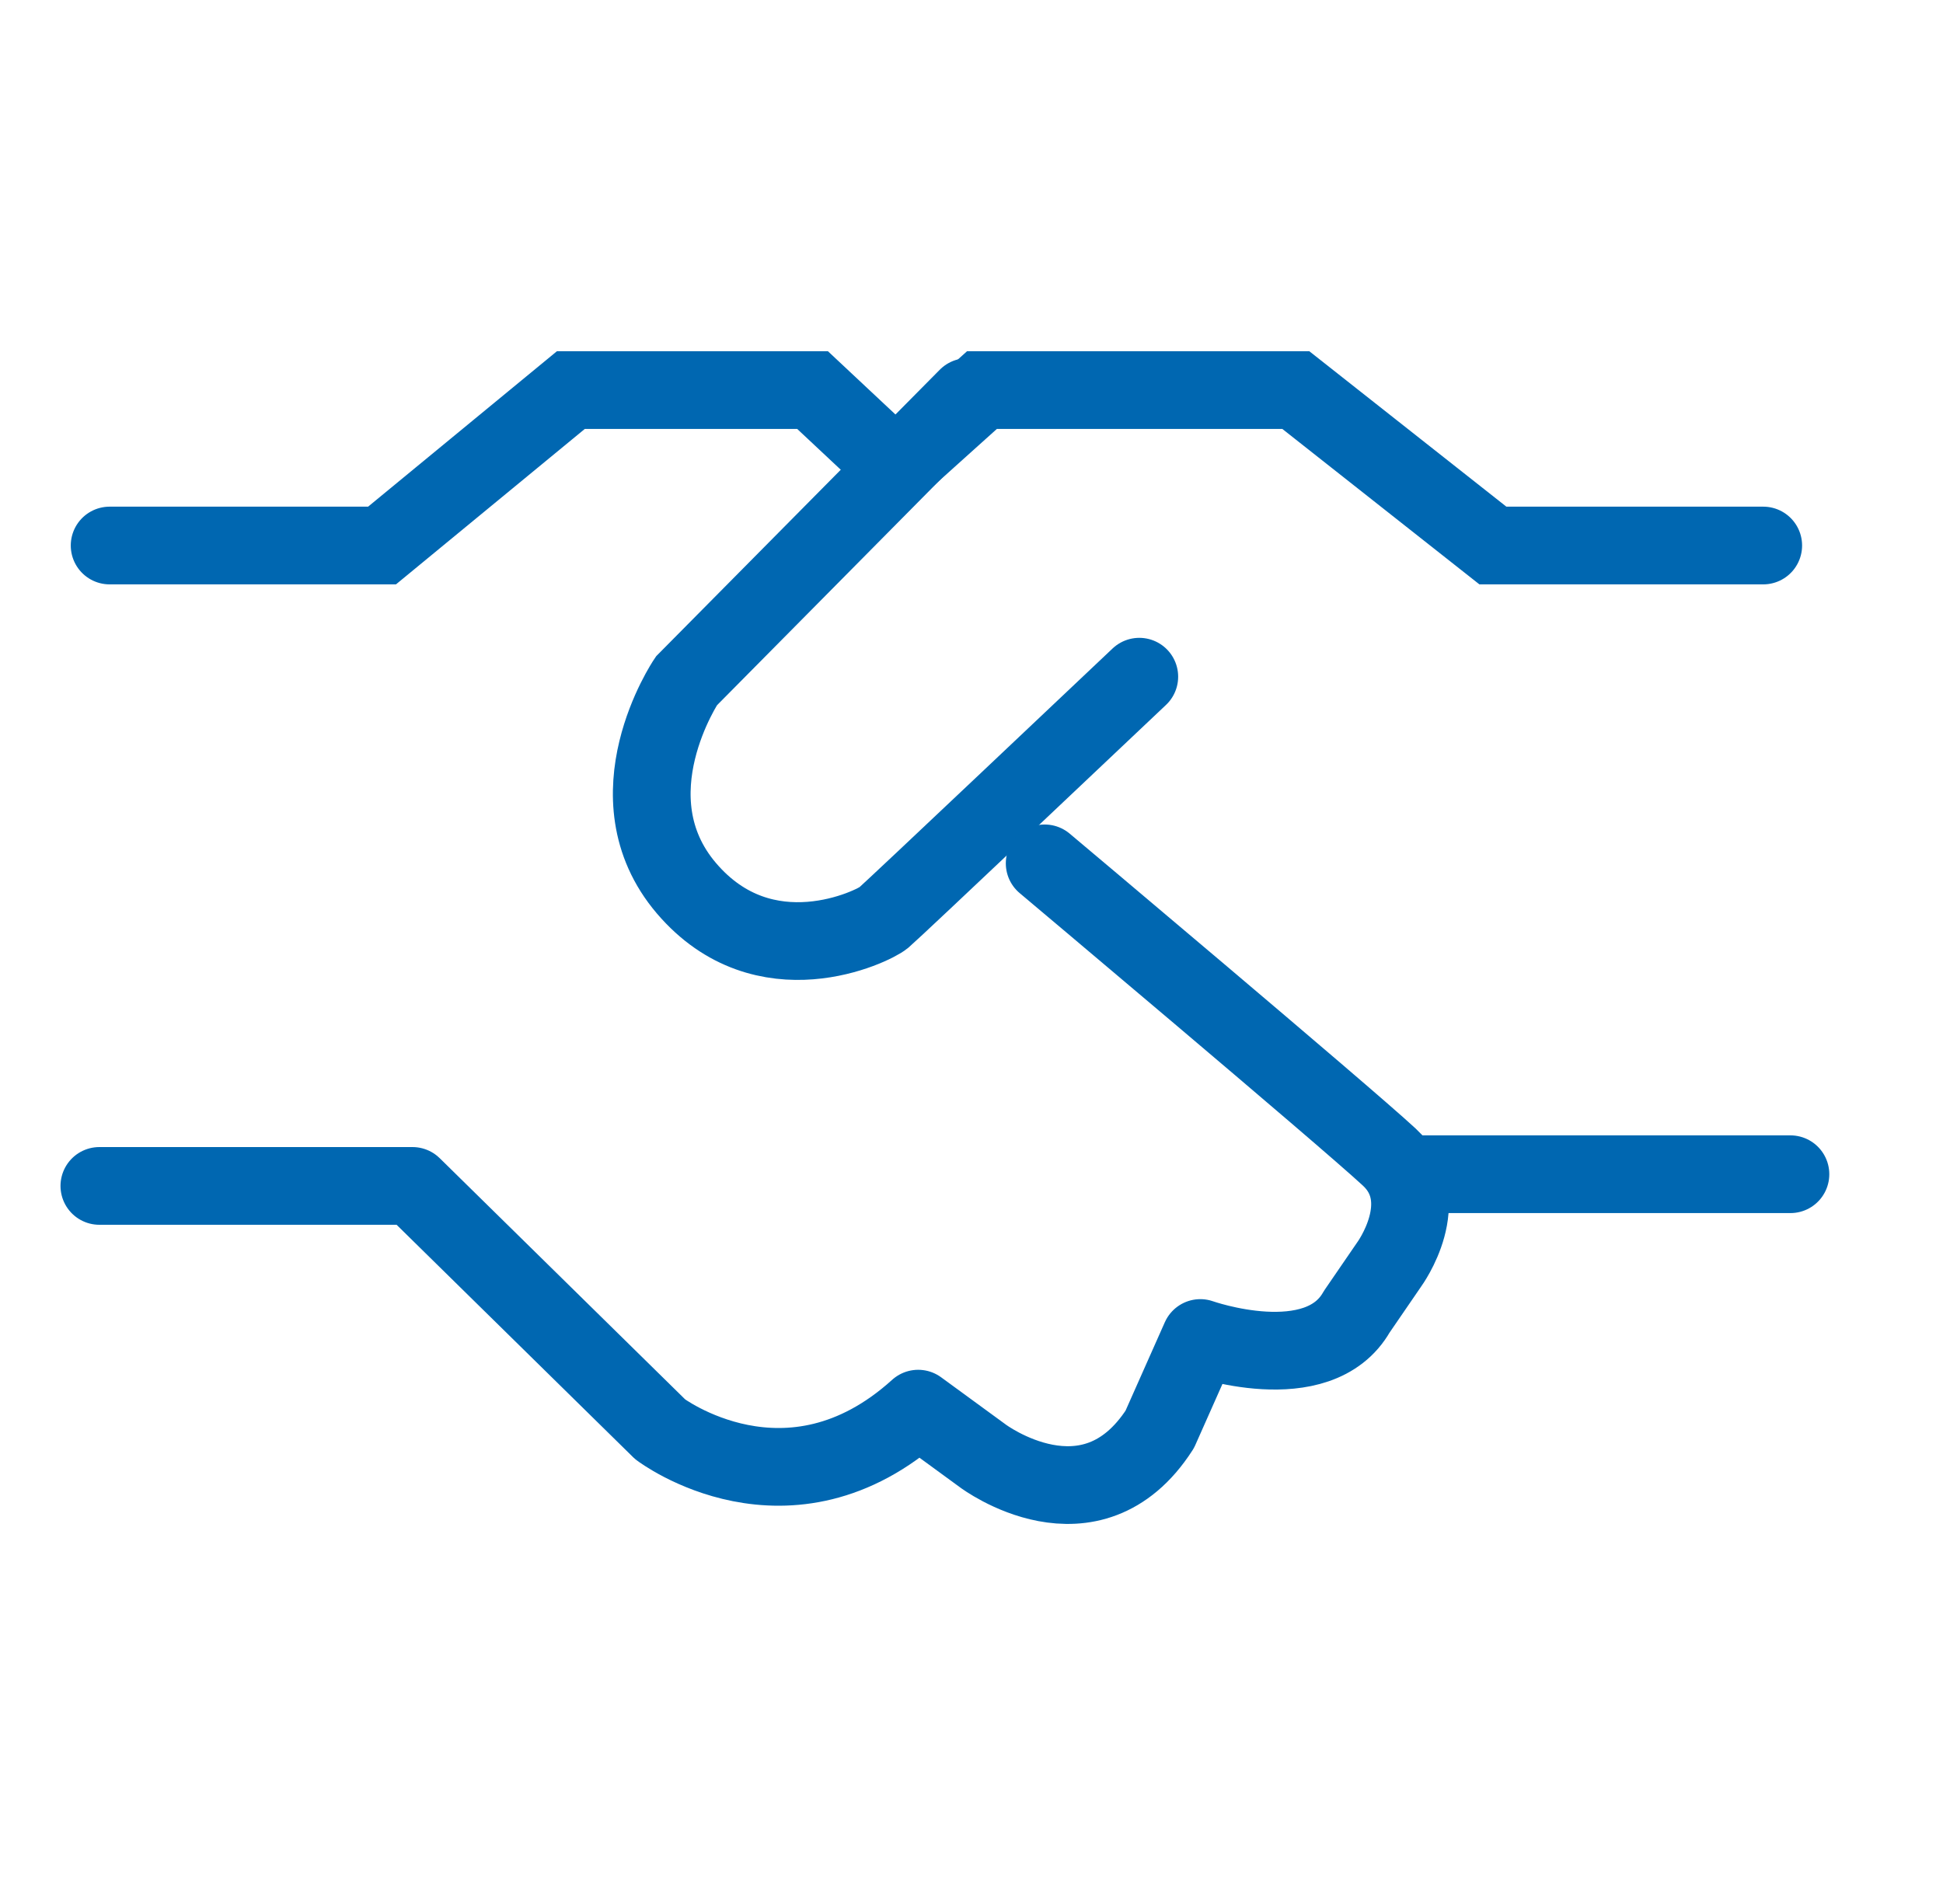 <svg width="50" height="49" viewBox="0 0 50 49" fill="none" xmlns="http://www.w3.org/2000/svg">
<path d="M2.821 14.039H9.831L14.69 10.039H20.91L23.045 12.039L25.269 10.039H33.346L38.417 14.039H45.374" stroke="#0067B1" stroke-width="2" stroke-linecap="round"/>
<path d="M24.894 10.219L17.664 17.523C17.664 17.523 15.656 20.502 17.664 22.859C19.675 25.216 22.473 23.839 22.735 23.621C22.859 23.517 24.378 22.087 25.923 20.625C27.604 19.038 29.318 17.415 29.318 17.415" stroke="#0067B1" stroke-width="2" stroke-linecap="round"/>
<path d="M2.557 30.52H10.615L16.989 36.784C16.989 36.784 20.283 39.278 23.628 36.252L25.299 37.473C25.299 37.473 28.068 39.544 29.845 36.784L30.889 34.434C30.889 34.434 33.921 35.509 34.914 33.758L35.751 32.537C35.751 32.537 36.953 30.891 35.751 29.778C34.548 28.664 26.883 22.219 26.883 22.219" stroke="#0067B1" stroke-width="2" stroke-linecap="round" stroke-linejoin="round"/>
<path d="M46.074 30.219H36.284" stroke="#0067B1" stroke-width="2" stroke-linecap="round"/>
</svg>

